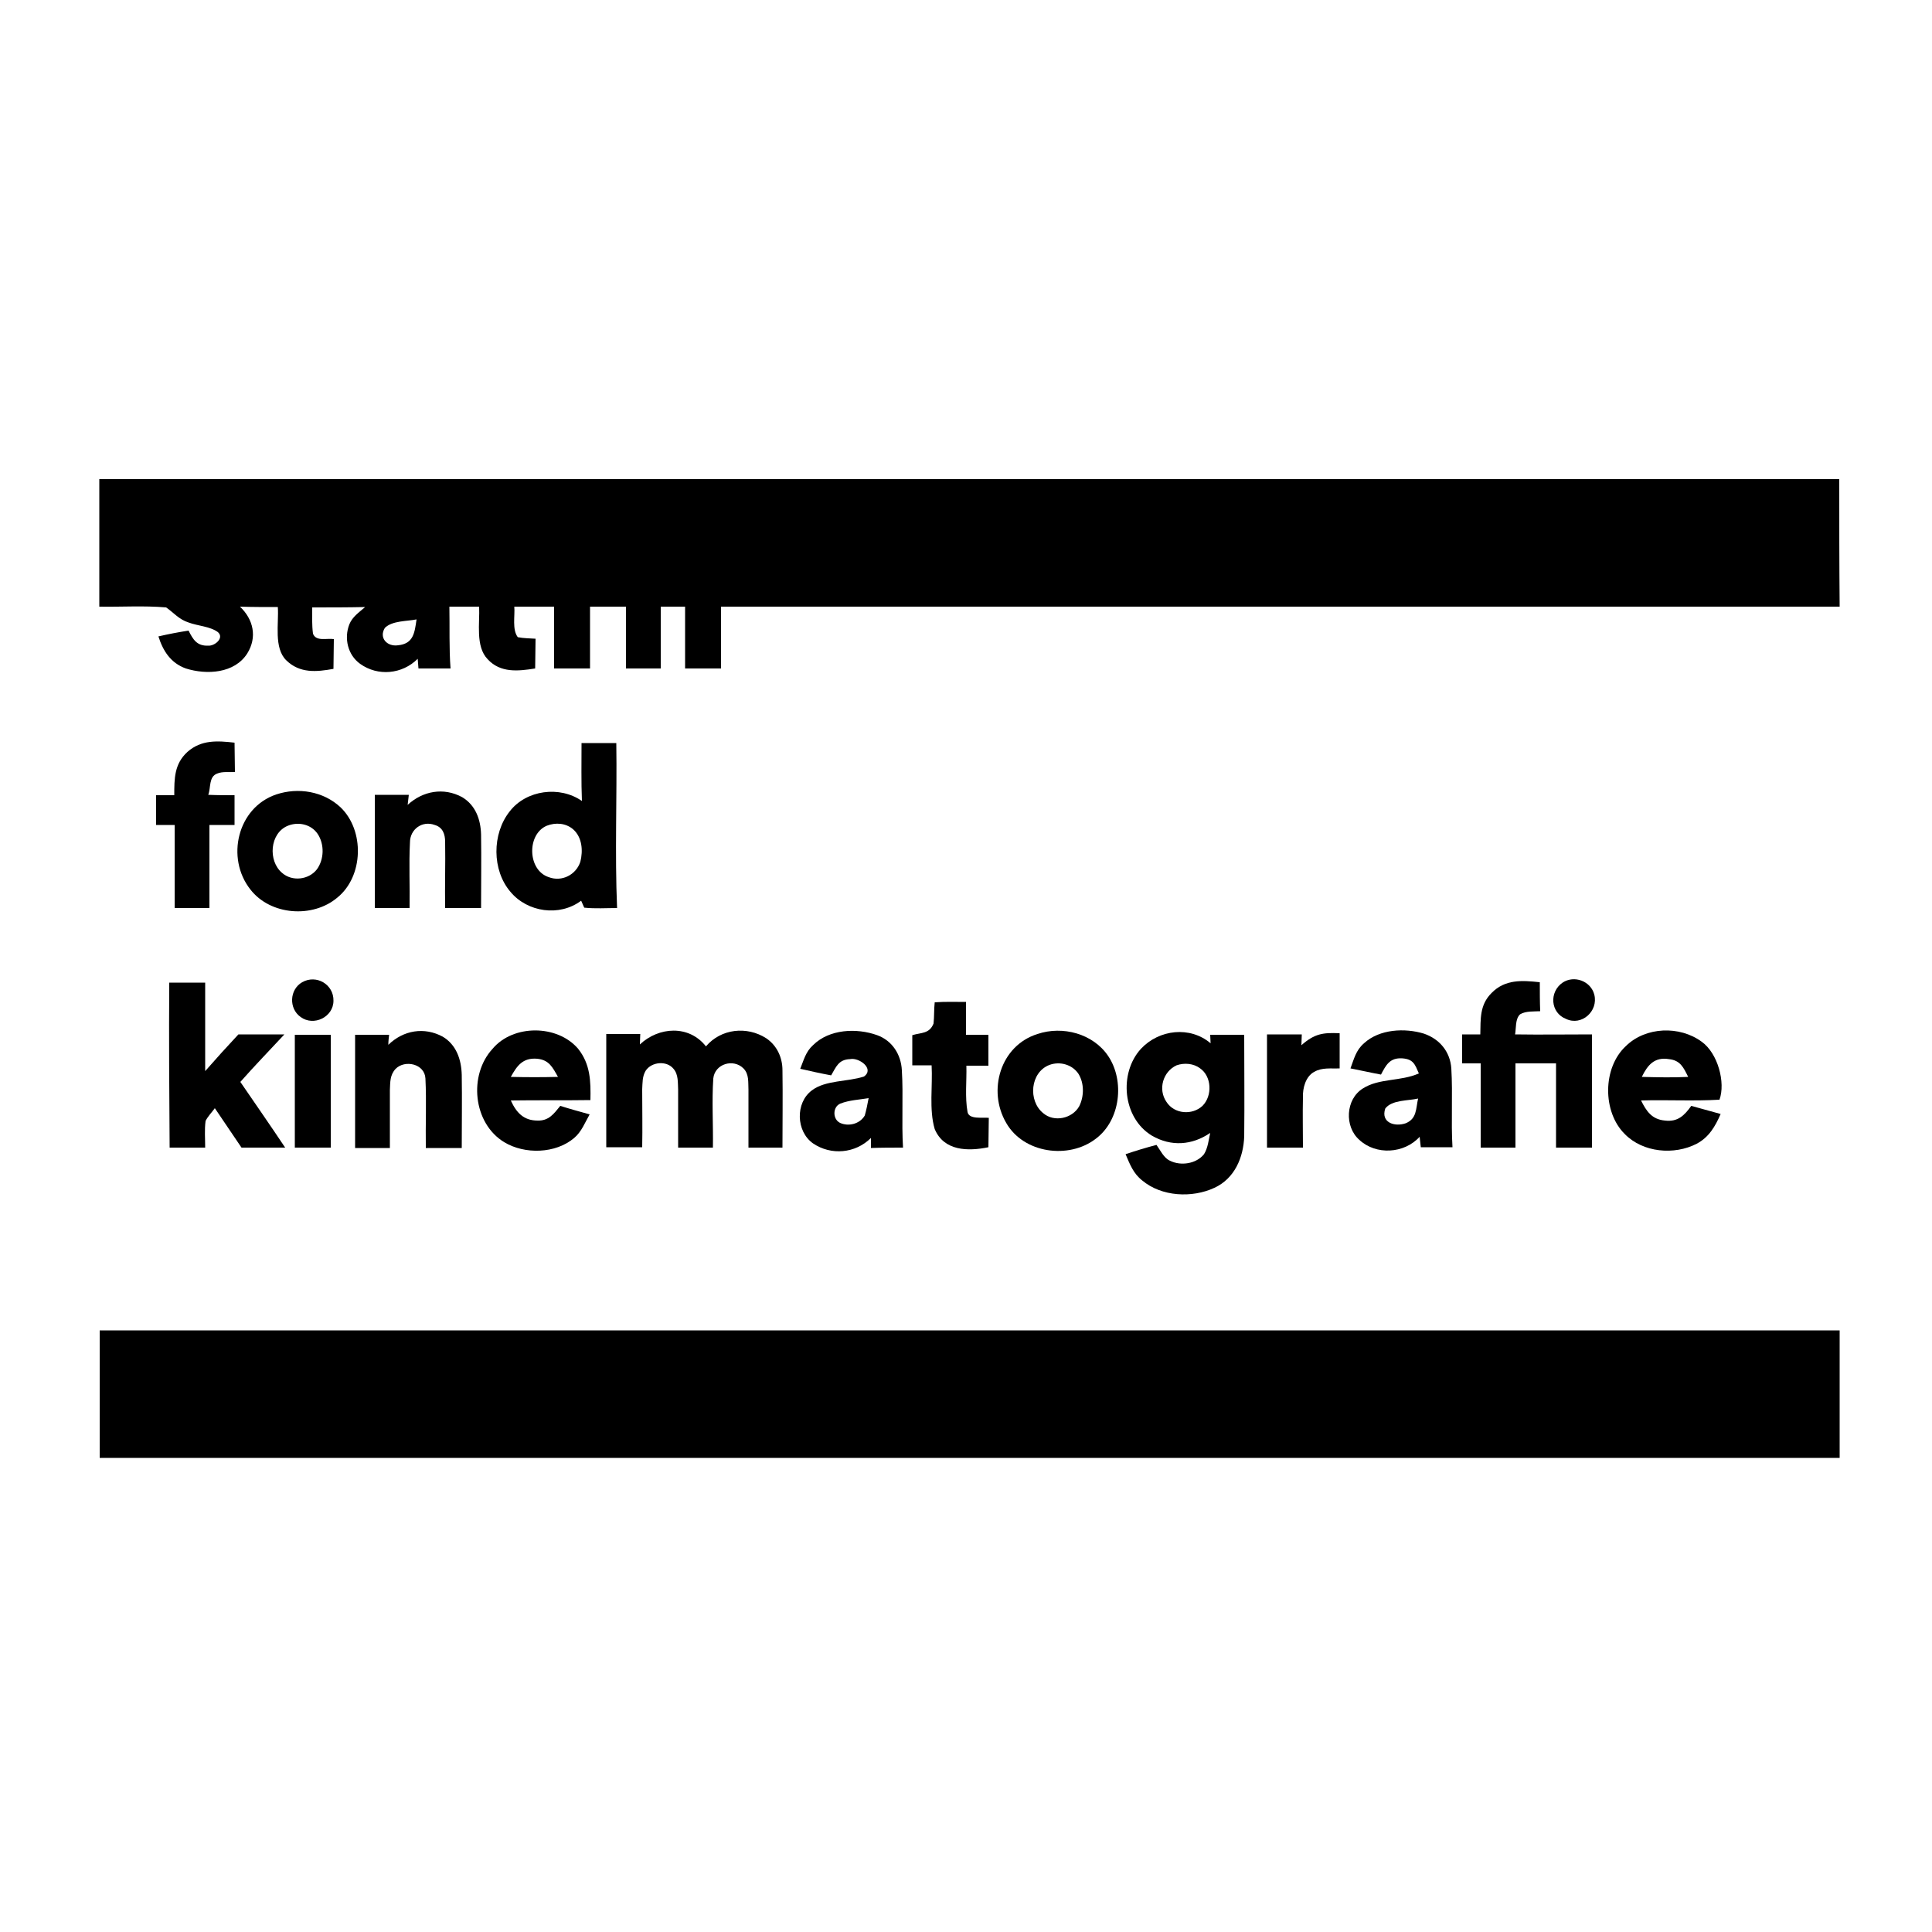 <?xml version="1.0" encoding="UTF-8"?> <!-- Generator: Adobe Illustrator 24.0.2, SVG Export Plug-In . SVG Version: 6.00 Build 0) --> <svg xmlns="http://www.w3.org/2000/svg" xmlns:xlink="http://www.w3.org/1999/xlink" id="Vrstva_1" x="0px" y="0px" viewBox="0 0 500 500" style="enable-background:new 0 0 500 500;" xml:space="preserve"> <style type="text/css"> .st0{fill:none;} </style> <path class="st0" d="M0,0h500v500H0V0z"></path> <path d="M476,124c-150.1,0-300.2,0-450.3,0c0,11,0,22,0,33c5.7,0.1,11.5-0.3,17.3,0.2c2,1.4,3.3,3.1,5.8,3.9c2.4,0.9,5.6,1,7.6,2.5 c1.7,1.5-0.8,3.6-2.5,3.5c-2.9,0.1-3.9-1.5-5.1-3.9c-2.6,0.4-5.2,0.9-7.8,1.5c1.2,3.8,3.2,6.9,7.1,8.3c5.4,1.7,12.6,1.3,15.9-3.9 c2.6-4.2,1.6-8.8-1.9-12.1c3.3,0.1,6.5,0.1,9.8,0.1c0.3,4.2-1.1,10.6,2.2,13.8c3.5,3.4,7.8,3,12.2,2.2c0-2.6,0.1-5.1,0.1-7.7 c-1.8-0.3-4.6,0.7-5.4-1.4c-0.3-2.3-0.2-4.6-0.2-6.8c4.6,0,9.1,0,13.7-0.1c-1.6,1.4-3.3,2.5-4.1,4.5c-1.4,3.6-0.4,7.9,2.8,10.2 c4.6,3.3,10.9,2.7,14.9-1.3c0.1,0.8,0.1,1.7,0.2,2.5c2.8,0,5.5,0,8.3,0c-0.4-5.3-0.2-10.6-0.3-16c2.6,0,5.2,0,7.7,0 c0.2,4.2-1,10.3,2.2,13.6c3.3,3.6,7.9,3.1,12.3,2.4c0-2.5,0.1-5.1,0.1-7.7c-1.5-0.1-3.1-0.1-4.6-0.4c-1.5-2-0.7-5.5-0.9-7.9 c3.4,0,6.8,0,10.3,0c0,5.3,0,10.7,0,16c3.1,0,6.2,0,9.3,0c0-5.3,0-10.7,0-16c3.1,0,6.2,0,9.3,0c0,5.3,0,10.7,0,16c3,0,6,0,9,0 c0-5.3,0-10.7,0-16c2.1,0,4.2,0,6.3,0c0,5.3,0,10.7,0,16c3.1,0,6.2,0,9.3,0c0-5.3,0-10.7,0-16c96.5,0,193,0,289.5,0 C476,146,476,135,476,124z M103,167c-2.8,0.4-5-1.9-3.4-4.5c1.9-1.9,5.8-1.7,8.2-2.2C107.3,163.8,107,166.6,103,167z"></path> <path d="M60.7,192.2c0,2.5,0.1,5,0.1,7.6c-1.5,0.1-3.2-0.2-4.6,0.4c-2.2,0.8-1.6,3.6-2.3,5.5c2.3,0.1,4.5,0.1,6.8,0.1 c0,2.6,0,5.2,0,7.7c-2.2,0-4.3,0-6.5,0c0,7.2,0,14.3,0,21.5c-3,0-6,0-9,0c0-7.2,0-14.3,0-21.5c-1.6,0-3.2,0-4.8,0c0-2.6,0-5.2,0-7.7 c1.6,0,3.1,0,4.7,0c0-4.3,0-8.1,3.4-11.2C52.1,191.4,56.3,191.7,60.7,192.2z"></path> <path d="M119.6,206.3c3.5,2.1,4.8,5.8,4.9,9.7c0.1,6.3,0,12.7,0,19c-3.1,0-6.2,0-9.3,0c-0.1-5.7,0.1-11.4,0-17.1 c0-2-0.6-3.8-2.7-4.4c-3.2-1.2-6.4,1.1-6.4,4.5c-0.3,5.7,0,11.4-0.1,17c-3,0-6,0-9,0c0-9.8,0-19.5,0-29.3c2.9,0,5.9,0,8.8,0 c-0.1,0.9-0.2,1.7-0.3,2.6C109.4,204.7,114.8,203.7,119.6,206.3z"></path> <path d="M88.1,208.9c-4.4-4.1-10.9-5.2-16.6-3.3c-10.1,3.4-13.1,16.5-6.7,24.6c5.2,6.7,16.1,7.5,22.5,2.1 C94.1,226.8,94.4,214.9,88.1,208.9z M82,225c-2.1,2.7-6.4,3.2-9,0.9c-3.7-3.1-3.2-10.3,1.5-12.2c2.7-1.1,6-0.4,7.7,2.1 C84,218.5,83.9,222.4,82,225z"></path> <path d="M159.5,192.3c-3,0-6,0-9,0c0,5-0.1,10,0.1,15c-5.7-4-14.4-2.9-18.7,2.7c-4.6,5.8-4.6,15.2,0.2,20.8 c4.4,5.3,12.7,6.5,18.3,2.3l0.8,1.8c2.8,0.3,5.7,0.1,8.5,0.1C159.1,220.8,159.7,206.5,159.5,192.3z M150.2,223 c-1.1,3.4-4.8,5.3-8.2,4c-5.5-1.8-5.7-11.1-0.5-13.3c2.3-0.9,4.9-0.7,6.8,0.9C150.7,216.7,150.9,220.2,150.2,223z"></path> <path d="M43.8,254.3c3.1,0,6.2,0,9.3,0c0,7.6,0,15.3,0,22.9c2.8-3.2,5.7-6.4,8.6-9.5c4,0,7.9,0,11.9,0c-3.8,4.1-7.7,8.1-11.4,12.3 c3.9,5.7,7.8,11.3,11.6,17c-3.8,0-7.5,0-11.3,0c-2.3-3.4-4.6-6.8-6.9-10.2c-0.8,1.1-1.8,2.1-2.4,3.3c-0.3,2.3-0.1,4.6-0.1,6.9 c-3.1,0-6.2,0-9.2,0C43.8,282.8,43.7,268.5,43.8,254.3z"></path> <path d="M78.2,254.2c3.7-2.1,8.2,0.6,8.1,4.8c0,4.2-5.1,6.7-8.5,4.2C74.7,261,74.9,256.1,78.2,254.2z"></path> <path d="M398.5,254.2c0,2.5,0,5,0.1,7.5c-1.6,0.1-3.7-0.1-5.2,0.8c-1.3,1.2-1,3.6-1.3,5.2c6.6,0.1,13.3,0,19.9,0 c0,9.8,0,19.5,0,29.3c-3.1,0-6.2,0-9.3,0c0-7.3,0-14.5,0-21.8c-3.5,0-7,0-10.5,0c0,7.3,0,14.5,0,21.8c-3,0-6,0-9,0 c0-7.3,0-14.5,0-21.8c-1.6,0-3.2,0-4.8,0c0-2.5,0-5,0-7.5c1.5,0,3.1,0,4.7,0c0.1-4-0.2-7.6,2.9-10.7 C389.5,253.4,393.9,253.7,398.5,254.2z"></path> <path d="M404.4,254.3c3-2,7.3-0.4,8.2,3.1c1.1,4.3-3.3,8.2-7.3,6.3C401.2,262.1,400.9,256.7,404.4,254.3z"></path> <path d="M241.9,259.4c2.7-0.2,5.4-0.1,8.1-0.1c0,2.8,0,5.7,0,8.5c1.9,0,3.8,0,5.8,0c0,2.7,0,5.3,0,8c-1.9,0-3.8,0-5.7,0 c0.1,4-0.4,8.1,0.3,12c0.4,2,4,1.3,5.5,1.5c0,2.6-0.1,5.1-0.1,7.6c-5.3,1.1-11.5,1-13.9-4.7c-1.5-5.1-0.5-11.1-0.8-16.5 c-1.7,0-3.3,0-5,0c0-2.6,0-5.2,0-7.8c2.3-0.7,4.4-0.3,5.5-3C241.8,263.1,241.7,261.2,241.9,259.4z"></path> <path d="M114.6,268.3c3.5,2.1,4.8,5.9,4.9,9.9c0.1,6.3,0,12.6,0,18.9c-3.1,0-6.2,0-9.3,0c-0.1-6,0.2-12-0.1-18 c-0.2-3.8-5.3-4.9-7.7-2.5c-1.5,1.6-1.4,3.4-1.5,5.5c0,5,0,10,0,15c-3,0-6,0-9,0c0-9.8,0-19.5,0-29.3c2.9,0,5.9,0,8.8,0 c-0.1,0.9-0.2,1.7-0.2,2.6C104.4,266.6,109.8,265.7,114.6,268.3z"></path> <path d="M182.7,270.8c3.9-4.6,10.6-5.3,15.6-2.1c2.8,1.9,4.2,5,4.2,8.3c0.1,6.7,0,13.3,0,20c-2.9,0-5.8,0-8.8,0c0-5,0-10,0-15 c-0.1-1.9,0.2-4-1.3-5.5c-2.6-2.6-7.4-1.2-7.8,2.6c-0.4,5.9,0,11.9-0.1,17.9c-3,0-6,0-9,0c0-5,0-10,0-15c-0.1-1.8,0.1-3.9-1.2-5.4 c-1.8-2.2-5.7-1.8-7.2,0.5c-0.9,1.5-0.8,3.1-0.9,4.8c0,5,0.1,10,0,15c-3.1,0-6.2,0-9.3,0c0-9.8,0-19.5,0-29.3c2.9,0,5.9,0,8.8,0 c0,0.9-0.1,1.8-0.1,2.7C170.5,265.7,178.3,265.2,182.7,270.8z"></path> <path d="M346.7,267.4c0,3,0,6.1,0,9.1c-2.3,0.1-4.5-0.3-6.6,0.9c-2.2,1.2-3,4.2-2.9,6.6c-0.1,4.3,0,8.7,0,13c-3.1,0-6.2,0-9.3,0 c0-9.8,0-19.5,0-29.3c3,0,6,0,9,0l-0.1,2.8C340.2,267.5,342.4,267.2,346.7,267.4z"></path> <path d="M76.3,267.8c3.1,0,6.2,0,9.3,0c0,9.8,0,19.5,0,29.2c-3.1,0-6.2,0-9.3,0C76.3,287.3,76.3,277.5,76.3,267.8z"></path> <path d="M152.8,284.7c0.1-4.9,0-9.3-3.2-13.3c-5.4-6.3-16.8-6.3-22.1,0c-6.3,6.8-5.1,19.3,3,24.2c5.3,3.2,13.3,3,18.1-1.1 c1.9-1.6,2.8-4,4-6.1c-2.5-0.7-5.1-1.4-7.6-2.2c-1.7,2.1-3,3.9-5.9,3.8c-3.6,0-5.5-2.1-6.9-5.2C139,284.7,145.9,284.8,152.8,284.7z M132.2,278.7c1.6-2.9,3.1-5,6.8-4.7c3.1,0.3,4,2.2,5.4,4.7C140.3,278.8,136.3,278.8,132.2,278.7z"></path> <path d="M430.9,290c-3.4-0.3-4.8-2.4-6.2-5.2c6.8-0.2,13.5,0.2,20.3-0.2c1.6-4.4-0.4-12-4.6-15c-5.7-4.2-14.5-3.9-19.6,1.1 c-6.1,5.6-6.1,17.1-0.3,22.8c4.7,4.8,12.8,5.5,18.6,2.5c3.2-1.7,4.8-4.5,6.2-7.7c-2.5-0.7-5-1.4-7.6-2.1 C435.9,288.7,434.2,290.4,430.9,290z M431.9,274.1c3,0.3,3.8,2.2,5,4.6c-4,0.2-8,0.1-12,0C426.4,275.6,428.2,273.5,431.9,274.1z"></path> <path d="M286.8,273.3c-3.9-5.8-11.8-7.9-18.3-5.7c-9.6,3-13,14.6-8.1,23c4.5,7.9,16.2,9.5,23.2,4.1 C290,289.9,291.1,279.7,286.8,273.3z M279.3,286.3c-1.8,3.2-6.5,4.2-9.3,1.8c-4-3.2-3.4-10.6,1.6-12.5c2.7-1,5.9-0.1,7.5,2.3 C280.6,280.3,280.6,283.7,279.3,286.3z"></path> <path d="M322,267.8c-2.9,0-5.8,0-8.8,0l0.1,2.2c-5.3-4.5-13.3-3.6-18,1.4c-5.8,6.3-4.8,17.9,2.8,22.5c5,2.9,10.4,2.5,15.1-0.7 c-0.4,1.8-0.6,3.9-1.6,5.5c-2,2.5-6,3.1-8.8,1.7c-1.6-0.7-2.5-2.7-3.5-4.1c-2.7,0.7-5.3,1.5-8,2.4c1.1,2.6,2,5,4.3,6.8 c5,4.2,12.9,4.6,18.7,1.9c5.2-2.4,7.5-7.8,7.7-13.3C322.1,285.3,322,276.5,322,267.8z M311.2,286.2c-2.7,2.5-7.3,2.1-9.3-1 c-2.3-3.3-0.9-7.9,2.6-9.5c2-0.7,4.4-0.5,6.1,0.8C313.6,278.6,313.8,283.6,311.2,286.2z"></path> <path d="M233.7,297c-0.4-6.7,0.1-13.4-0.3-20c-0.2-4.1-2.5-7.7-6.4-9.1c-5.3-1.9-12.4-1.6-16.6,2.6c-1.9,1.7-2.4,3.9-3.3,6.1 c2.6,0.6,5.3,1.2,8,1.7c1.3-2.2,1.9-4.1,4.9-4.2c2.3-0.5,6.4,2.5,3.6,4.5c-4.2,1.4-10,0.9-13.5,3.6c-4.3,3.2-4.1,10.6,0.3,13.7 c4.7,3.2,11,2.6,15-1.4v2.6C228.1,297,230.9,297,233.7,297z M223.8,288.7c-1.3,2.2-4.2,2.9-6.4,1.9c-2-1-1.9-4.2,0.1-5 c2.3-0.9,4.9-1,7.3-1.4C224.5,285.8,224.2,287.3,223.8,288.7z"></path> <path d="M375.6,276.5c-0.3-4.3-3-7.6-7.1-9c-4.9-1.5-11.5-1.2-15.5,2.5c-2.1,1.8-2.6,4.1-3.5,6.5c2.6,0.5,5.2,1.1,7.9,1.6 c1.3-2.5,2.3-4.4,5.5-4.2c2.9,0.2,3.3,1.6,4.3,3.9c-4.7,2.1-10.3,1.2-14.5,3.9c-4.5,2.8-4.8,9.9-0.9,13.3c4.3,4,11.6,3.6,15.6-0.8 c0.1,0.9,0.2,1.8,0.3,2.7c2.7,0,5.4,0,8.2,0C375.5,290.2,376,283.3,375.6,276.5z M363.8,290.7c-2.9,1-6.5-0.2-5.3-3.8 c1.7-2.3,6-2,8.5-2.6C366.4,287,366.7,289.5,363.8,290.7z"></path> <path d="M25.8,344.3c150.1,0,300.2,0,450.3,0c0,11,0,22,0,33c-150.1,0-300.2,0-450.3,0C25.8,366.3,25.8,355.3,25.8,344.3z"></path> </svg> 